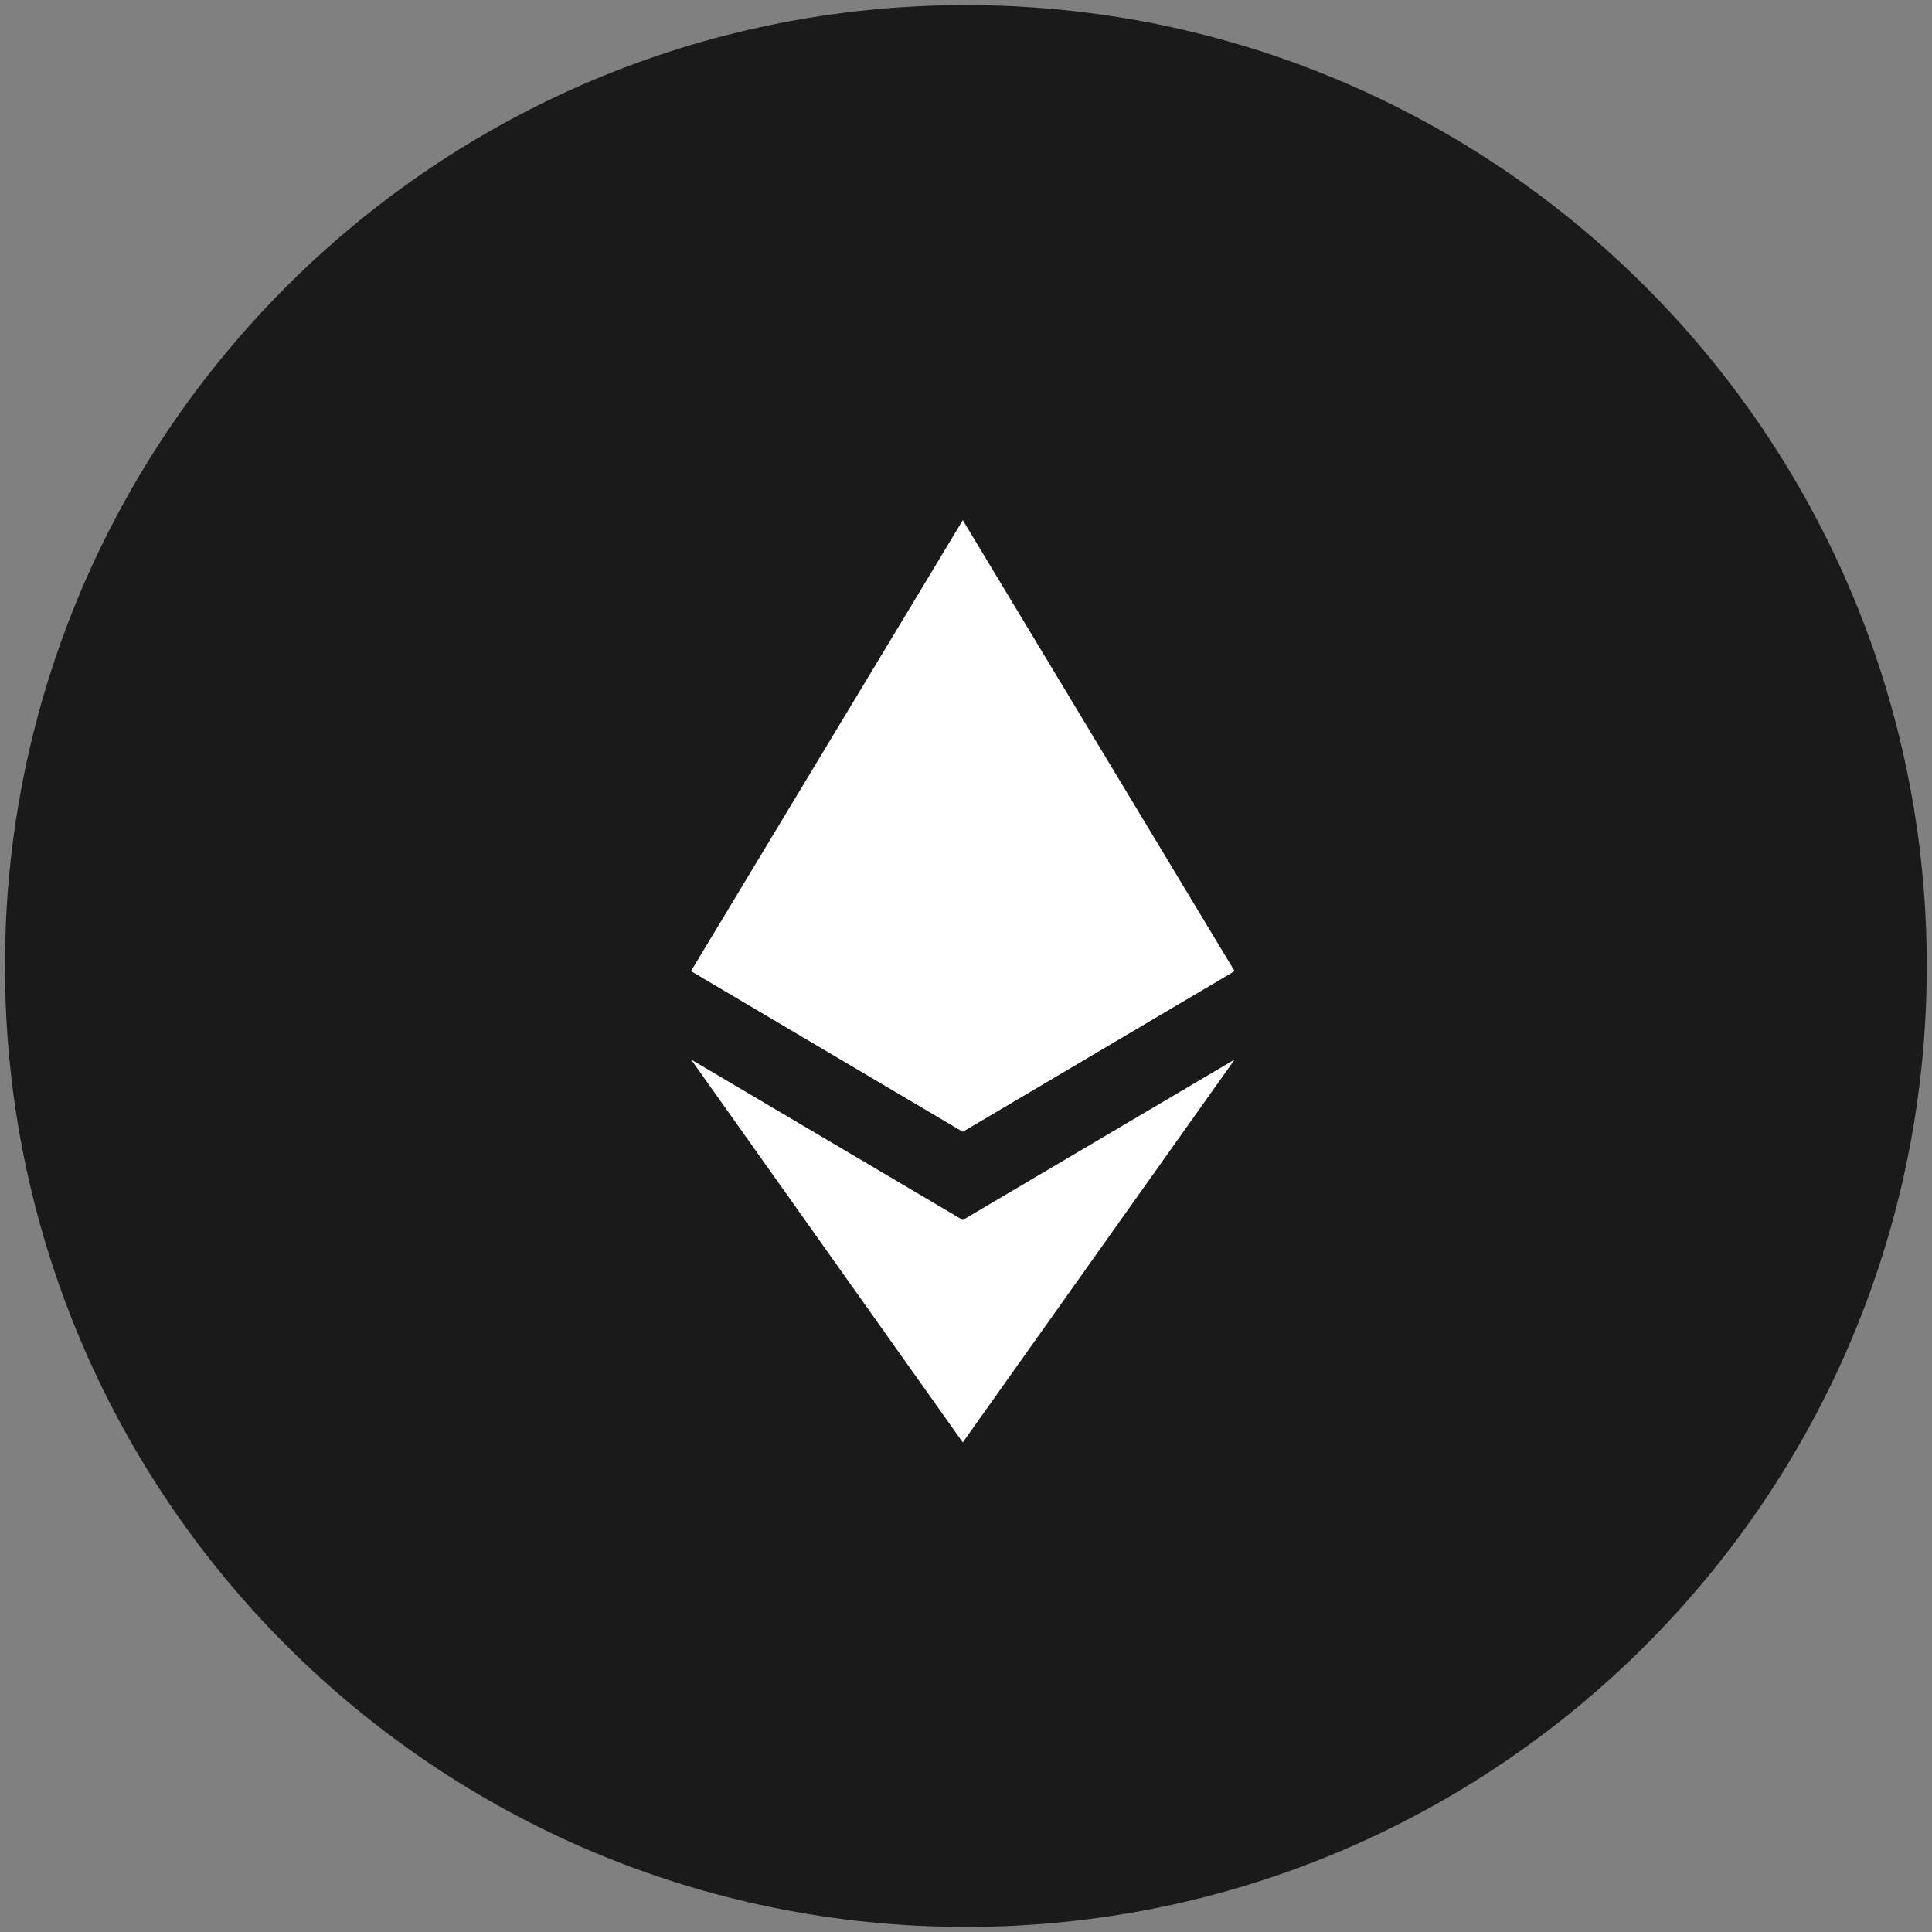 <svg width="64" height="64" viewBox="0 0 64 64" fill="none" xmlns="http://www.w3.org/2000/svg">
    <rect x="0" y="0" width="64" height="64" fill="#808080" stroke="none"/>
    <path d="M63.827 32.001C63.827 49.581 49.575 63.832 31.995 63.832C14.415 63.832 0.164 49.581 0.164 32.001C0.164 14.421 14.415 0.169 31.995 0.169C49.575 0.169 63.827 14.421 63.827 32.001Z"
          fill="#1A1A1A"/>
    <path d="M31.894 17.231L31.697 17.899V37.291L31.894 37.487L40.895 32.166L31.894 17.231Z" fill="white"/>
    <path d="M31.894 17.231L22.892 32.166L31.894 37.487V28.075V17.231Z" fill="white"/>
    <path d="M31.893 40.415L31.783 40.55V47.458L31.893 47.782L40.9 35.097L31.893 40.415Z" fill="white"/>
    <path d="M31.894 47.782V40.415L22.892 35.097L31.894 47.782Z" fill="white"/>
    <path d="M31.894 37.487L40.895 32.166L31.894 28.075V37.487Z" fill="white"/>
    <path d="M22.892 32.166L31.893 37.487V28.075L22.892 32.166Z" fill="white"/>
</svg>
